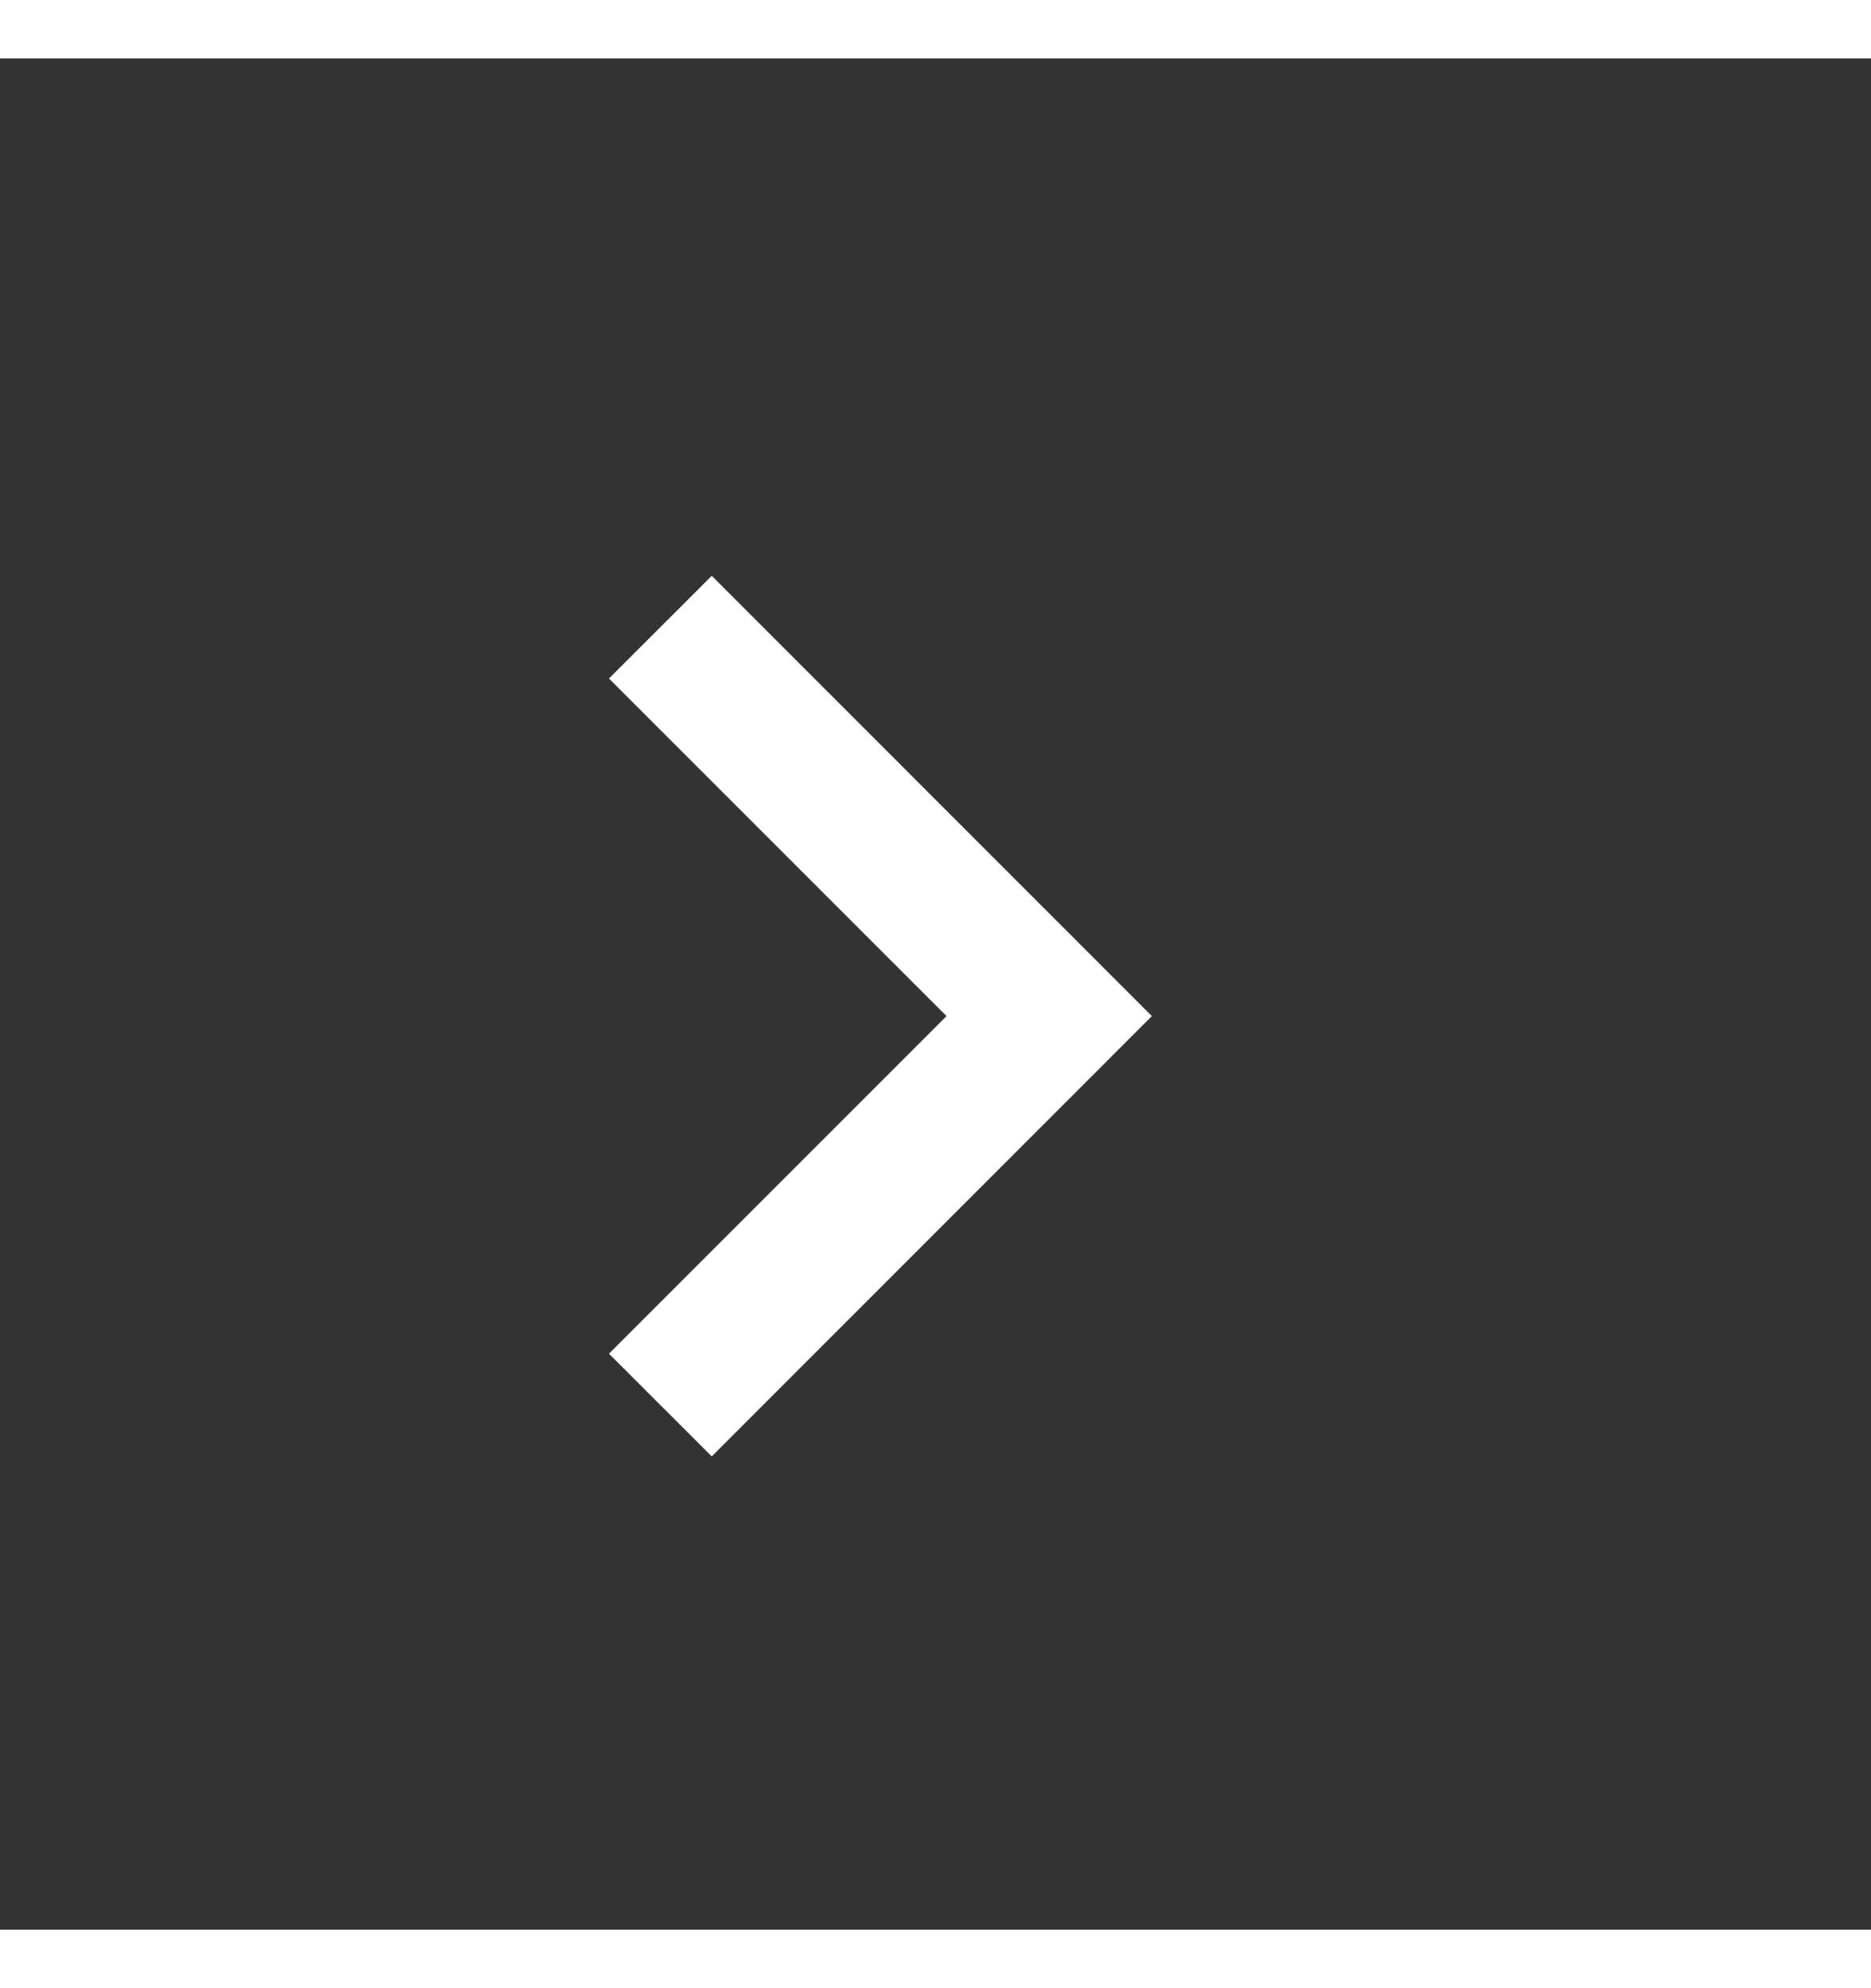 <svg width="16" height="17" viewBox="0 0 17 17" fill="none" xmlns="http://www.w3.org/2000/svg">
            <rect x="0" y="0" width="17" height="17" fill="#333333" stroke="none"/>
            <path id="chevron_right_2"
                  d="M8.6 8.7L5.533 5.633L6.467 4.7L10.466 8.7L6.467 12.7L5.533 11.767L8.6 8.7Z"
                  fill="white"/>
</svg>
